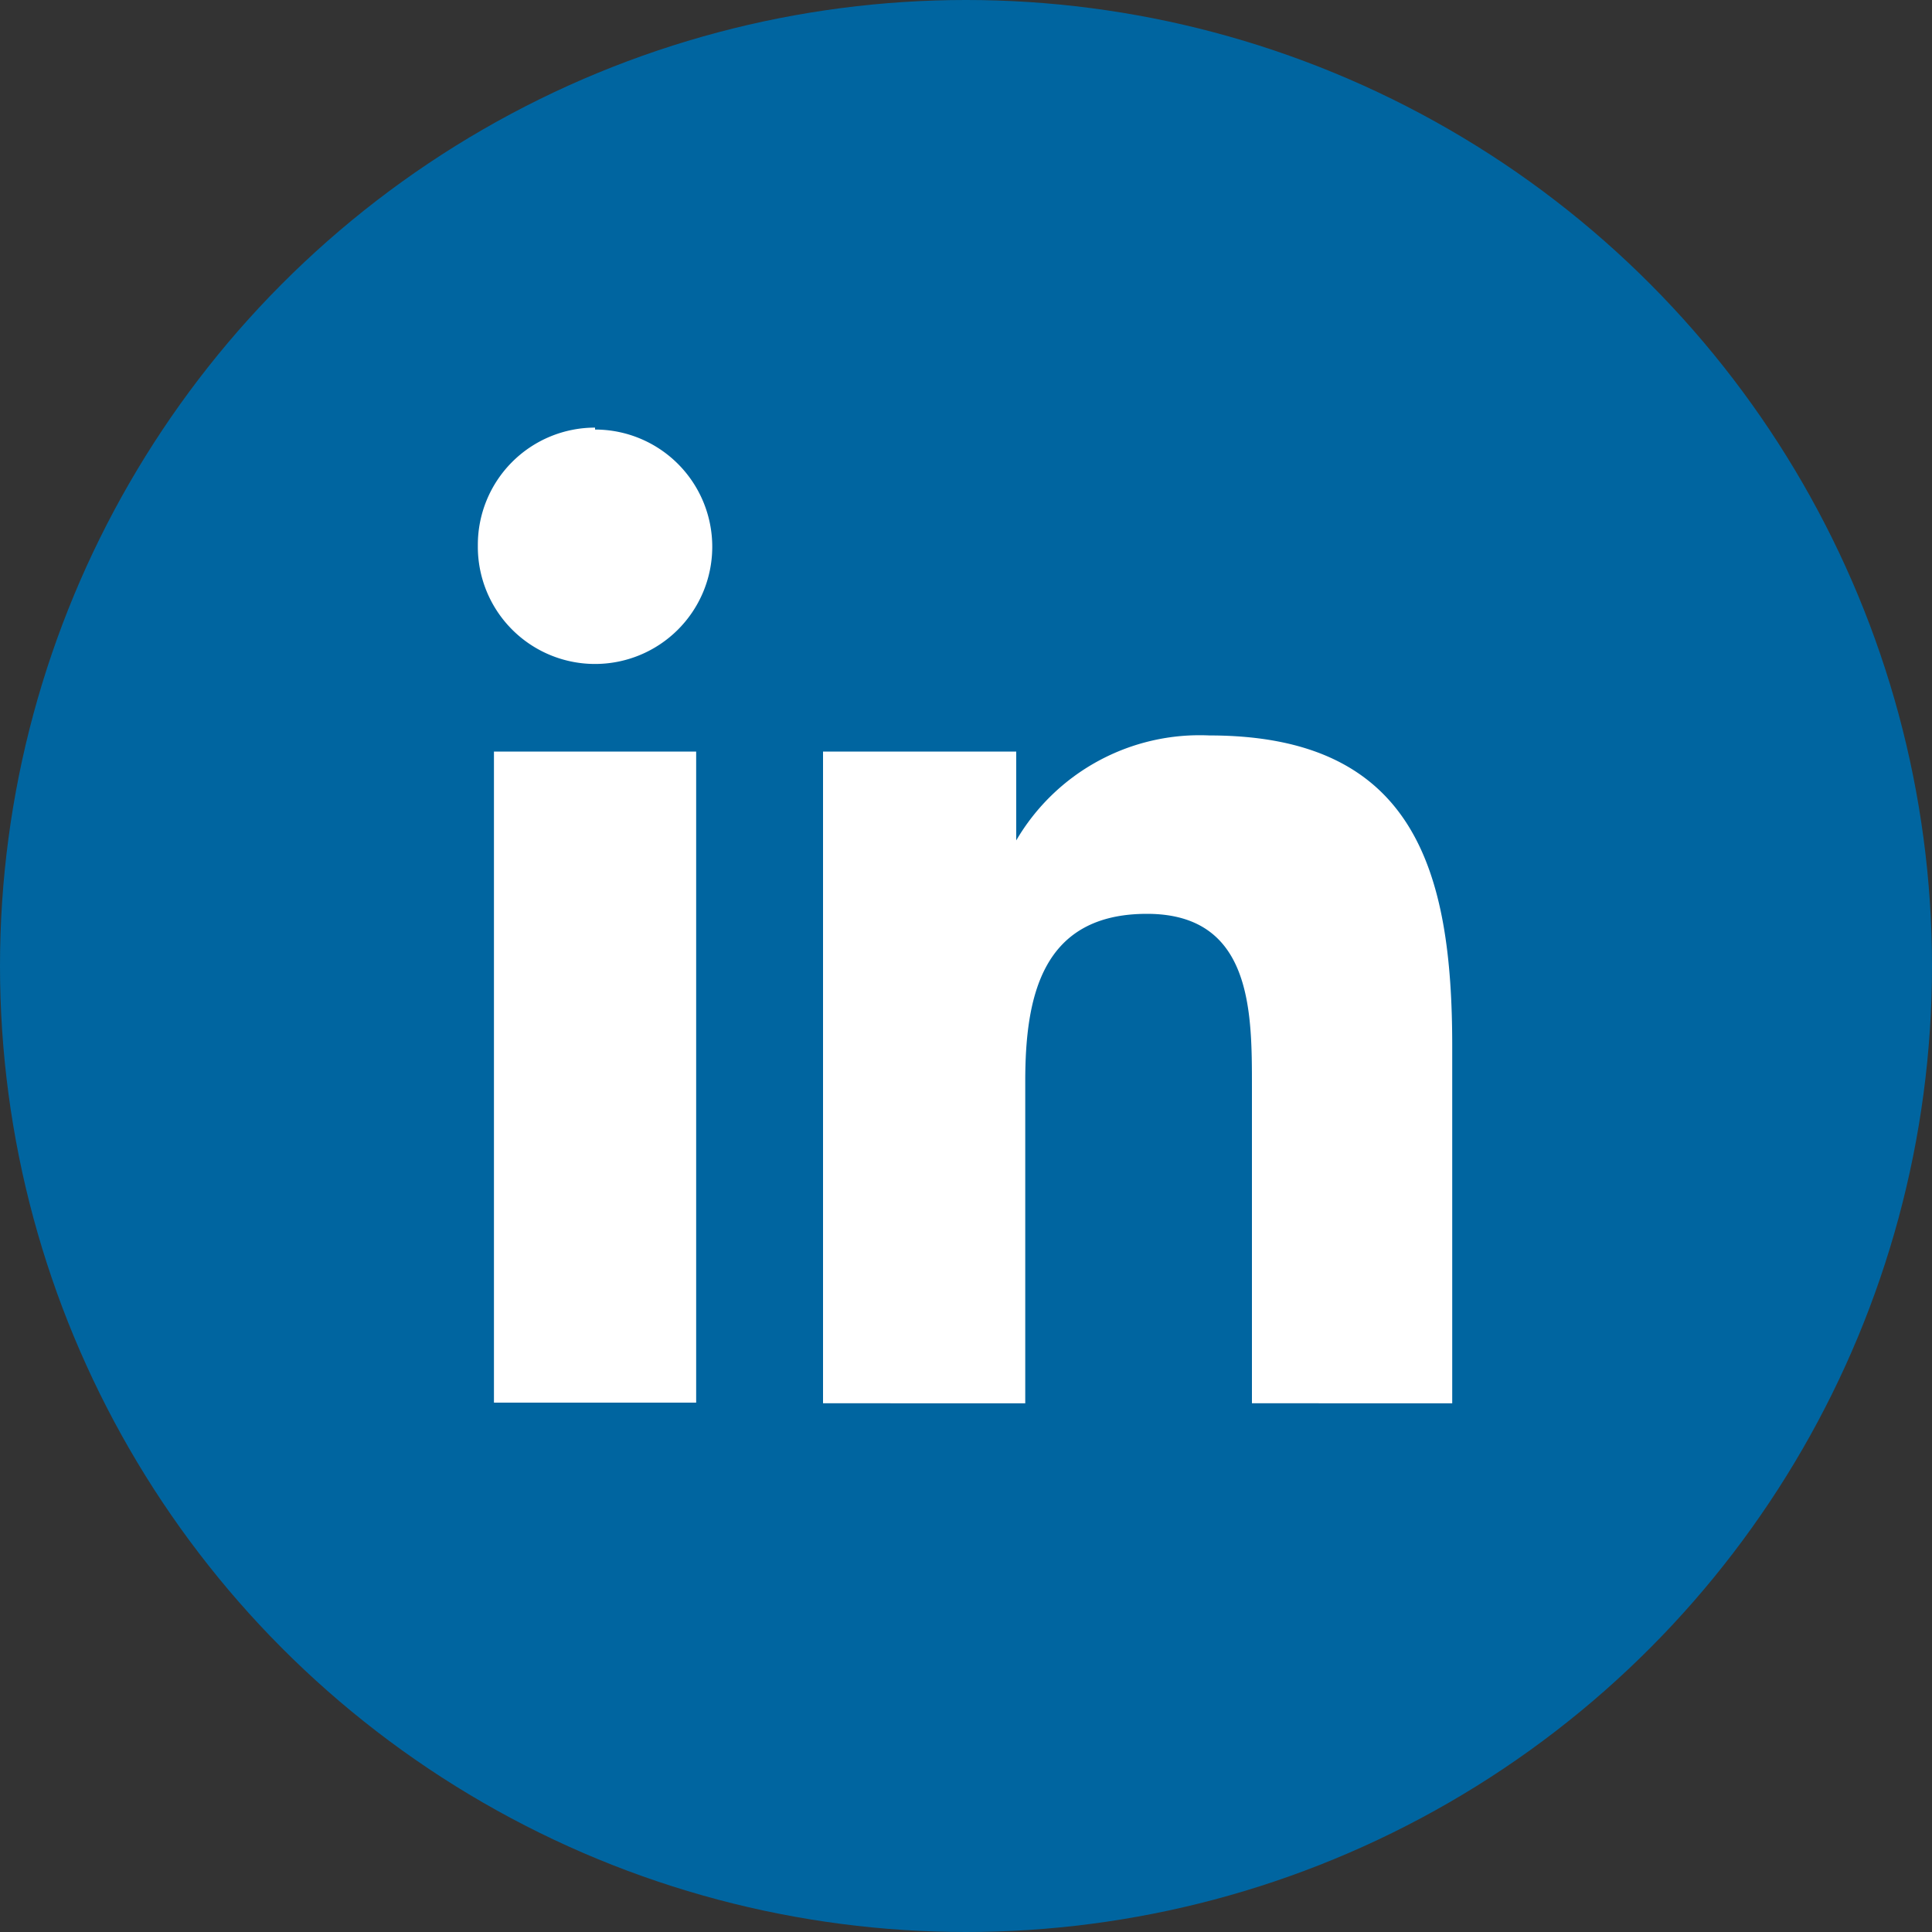 <svg xmlns="http://www.w3.org/2000/svg" viewBox="0 0 30 30"><rect x="0" y="0" width="30" height="30" fill="#333333" stroke="none"/><defs><style>.a{fill:#0065a0;}.b{fill:#fff;}</style></defs><title>jobxs_linkedin</title><circle class="a" cx="15" cy="15" r="15"/><path class="b" d="M7.67,11.67h3.14V21.78H7.67V11.67Zm1.57-5A1.82,1.82,0,1,1,7.42,8.47,1.82,1.82,0,0,1,9.24,6.64"/><path class="b" d="M12.78,11.67h3v1.38h0a3.3,3.3,0,0,1,3-1.63c3.18,0,3.77,2.09,3.77,4.82v5.55H19.44V16.87c0-1.17,0-2.68-1.63-2.68s-1.89,1.28-1.89,2.6v5H12.78V11.67Z"/></svg>